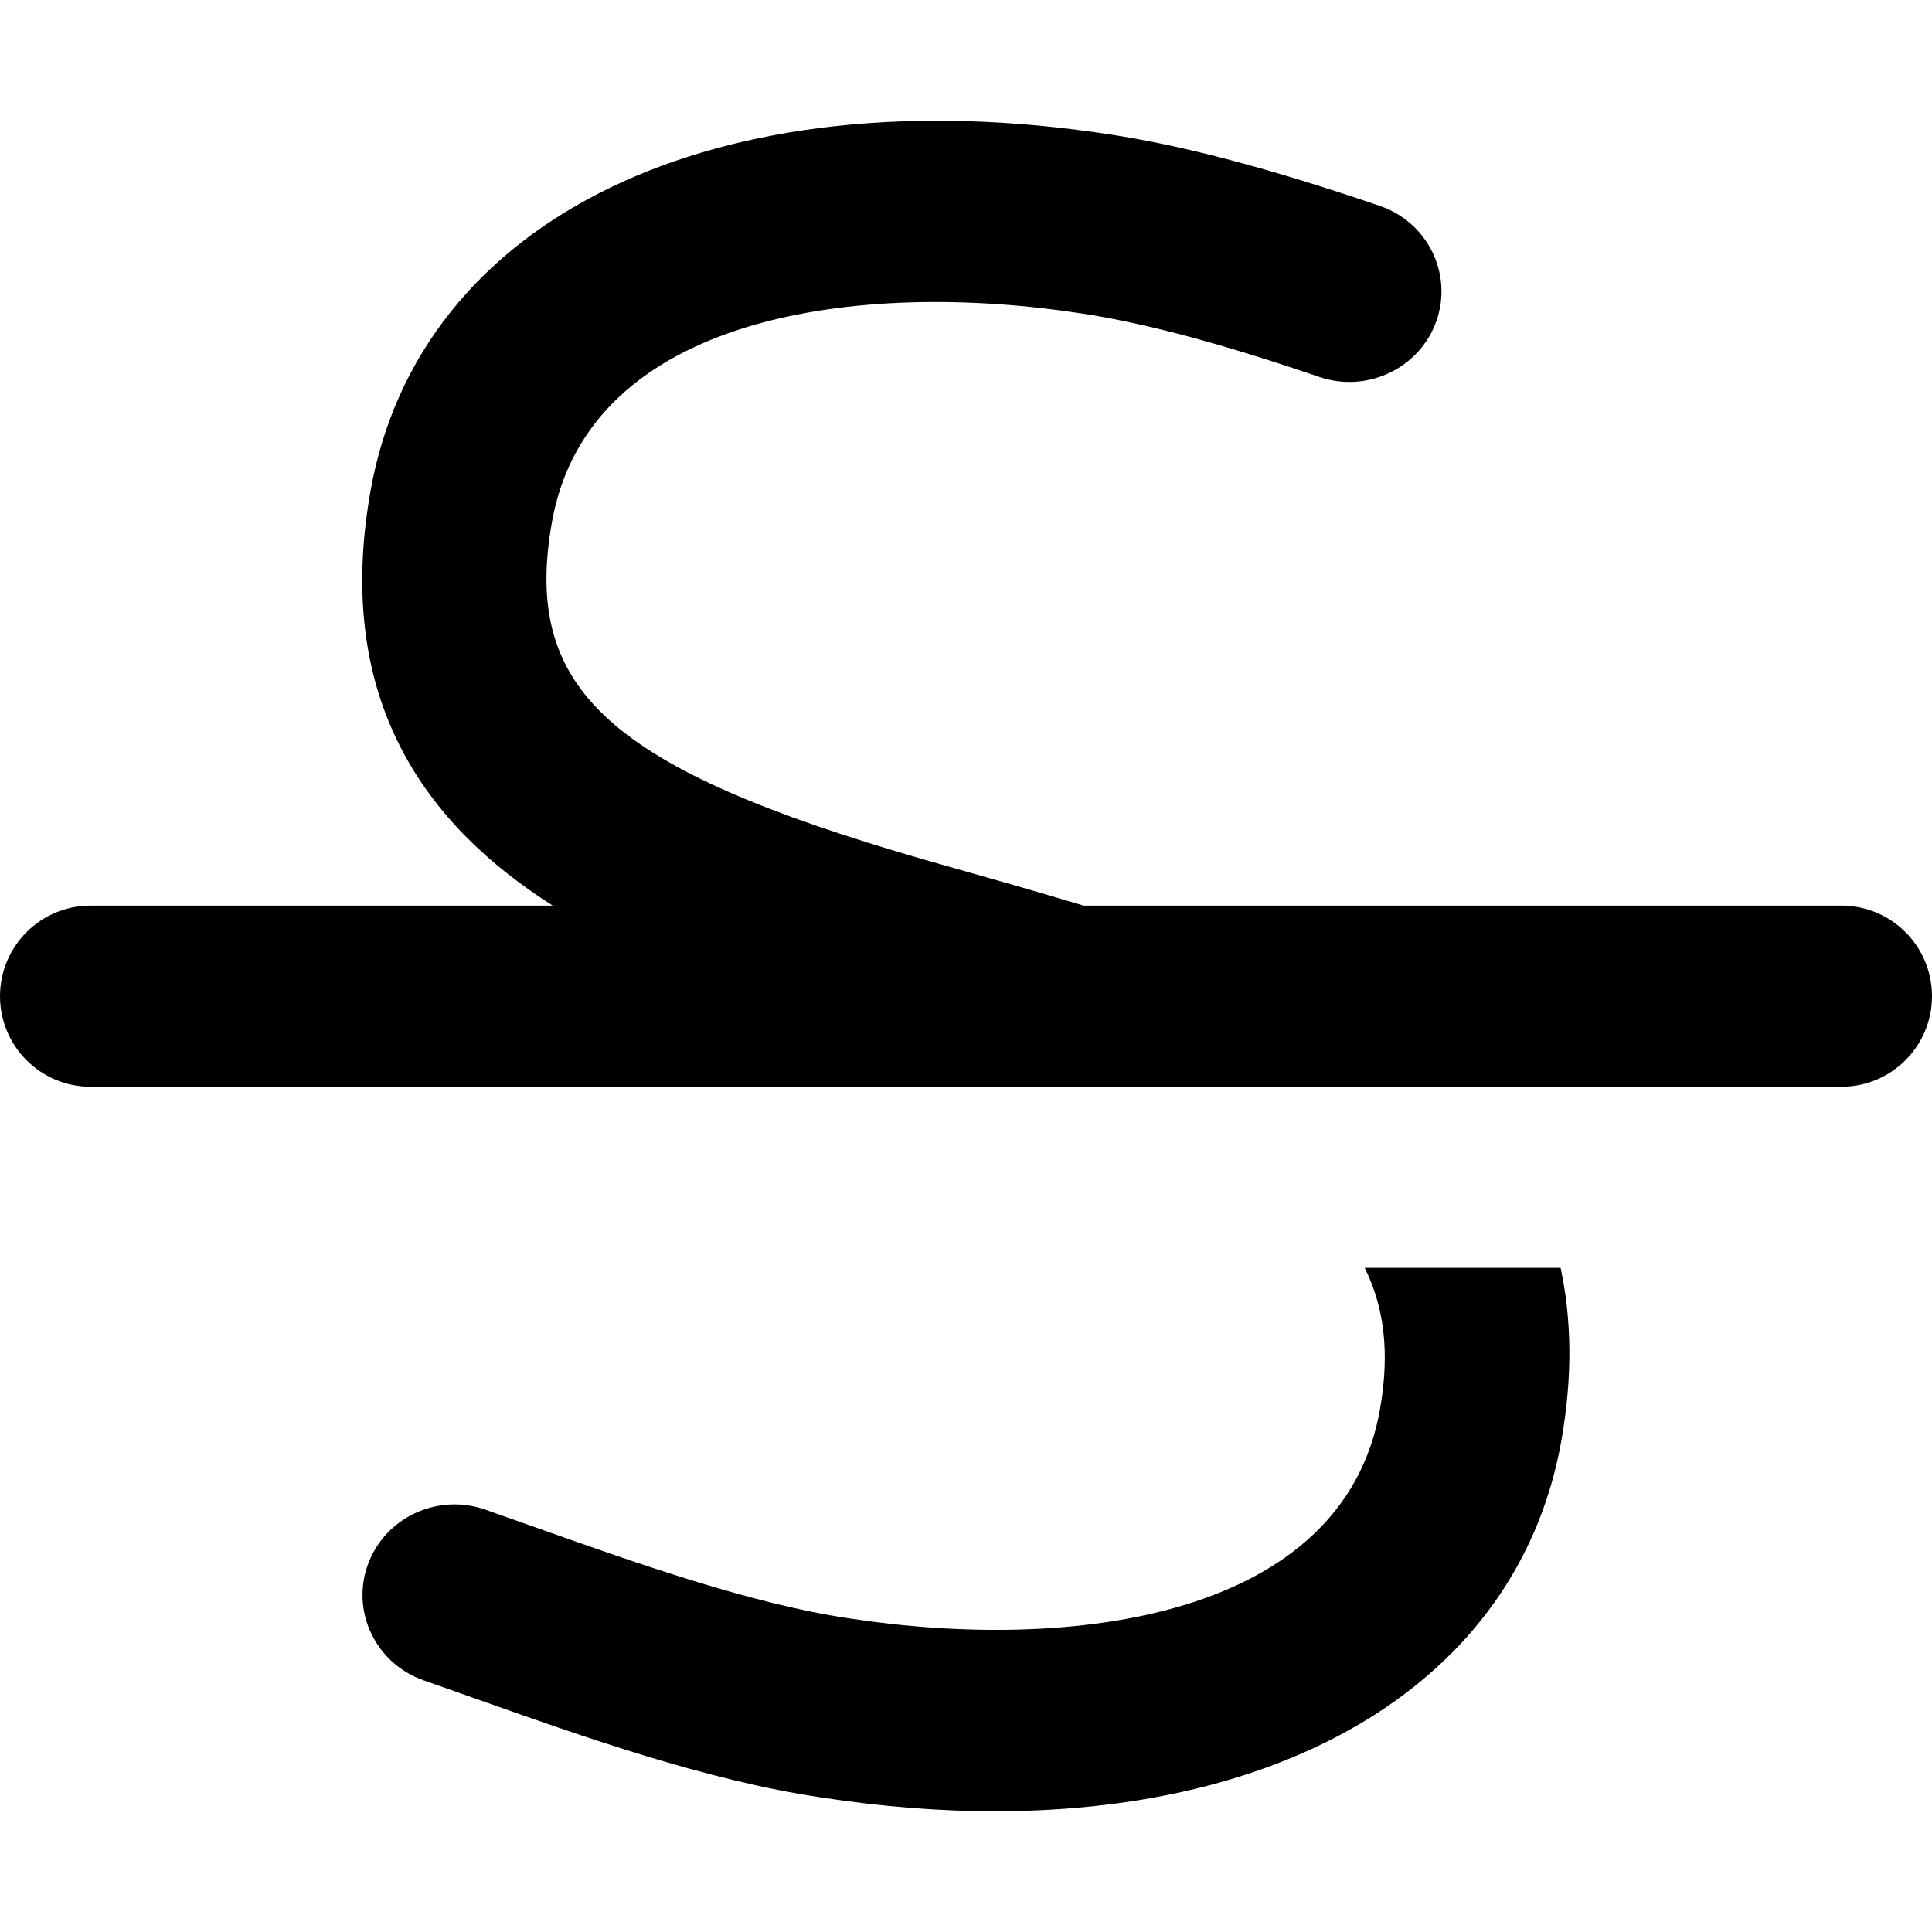 <svg xmlns="http://www.w3.org/2000/svg" viewBox="0 0 512 512"><!-- Font Awesome Pro 6.0.0-alpha2 by @fontawesome - https://fontawesome.com License - https://fontawesome.com/license (Commercial License) --><path d="M488 240H287.168C278.906 237.541 270.607 235.09 262.6 232.836L244.859 227.789C161.484 203.691 138.441 182.828 146.24 138.525C155.959 83.125 227.963 74.016 286.785 83.094C303.555 85.658 323.533 91.002 349.627 99.895C362.314 104.238 376.242 97.596 380.658 85.078C385.072 72.545 378.322 58.871 365.602 54.543C336.668 44.682 314.021 38.682 294.313 35.65C189.705 19.568 110.936 57.605 98.152 130.336C88.412 185.74 113.037 218.754 146.475 240H24C10.75 240 0 250.75 0 264S10.75 288 24 288H488C501.25 288 512 277.25 512 264S501.25 240 488 240ZM361.654 336C366.754 346.26 368.389 358.248 365.713 373.467C355.994 428.852 284.021 437.945 225.041 428.883C199.154 425.053 168.965 414.35 142.316 404.91L128.611 400.064C115.891 395.627 101.979 402.176 97.469 414.678C92.975 427.18 99.629 440.9 112.318 445.322L125.785 450.072C154.545 460.262 187.148 471.826 217.641 476.342C233.633 478.797 249.021 480 263.662 480C344.75 480 402.971 443.26 413.801 381.656C416.848 364.309 416.42 349.303 413.576 336H361.654Z"/></svg>